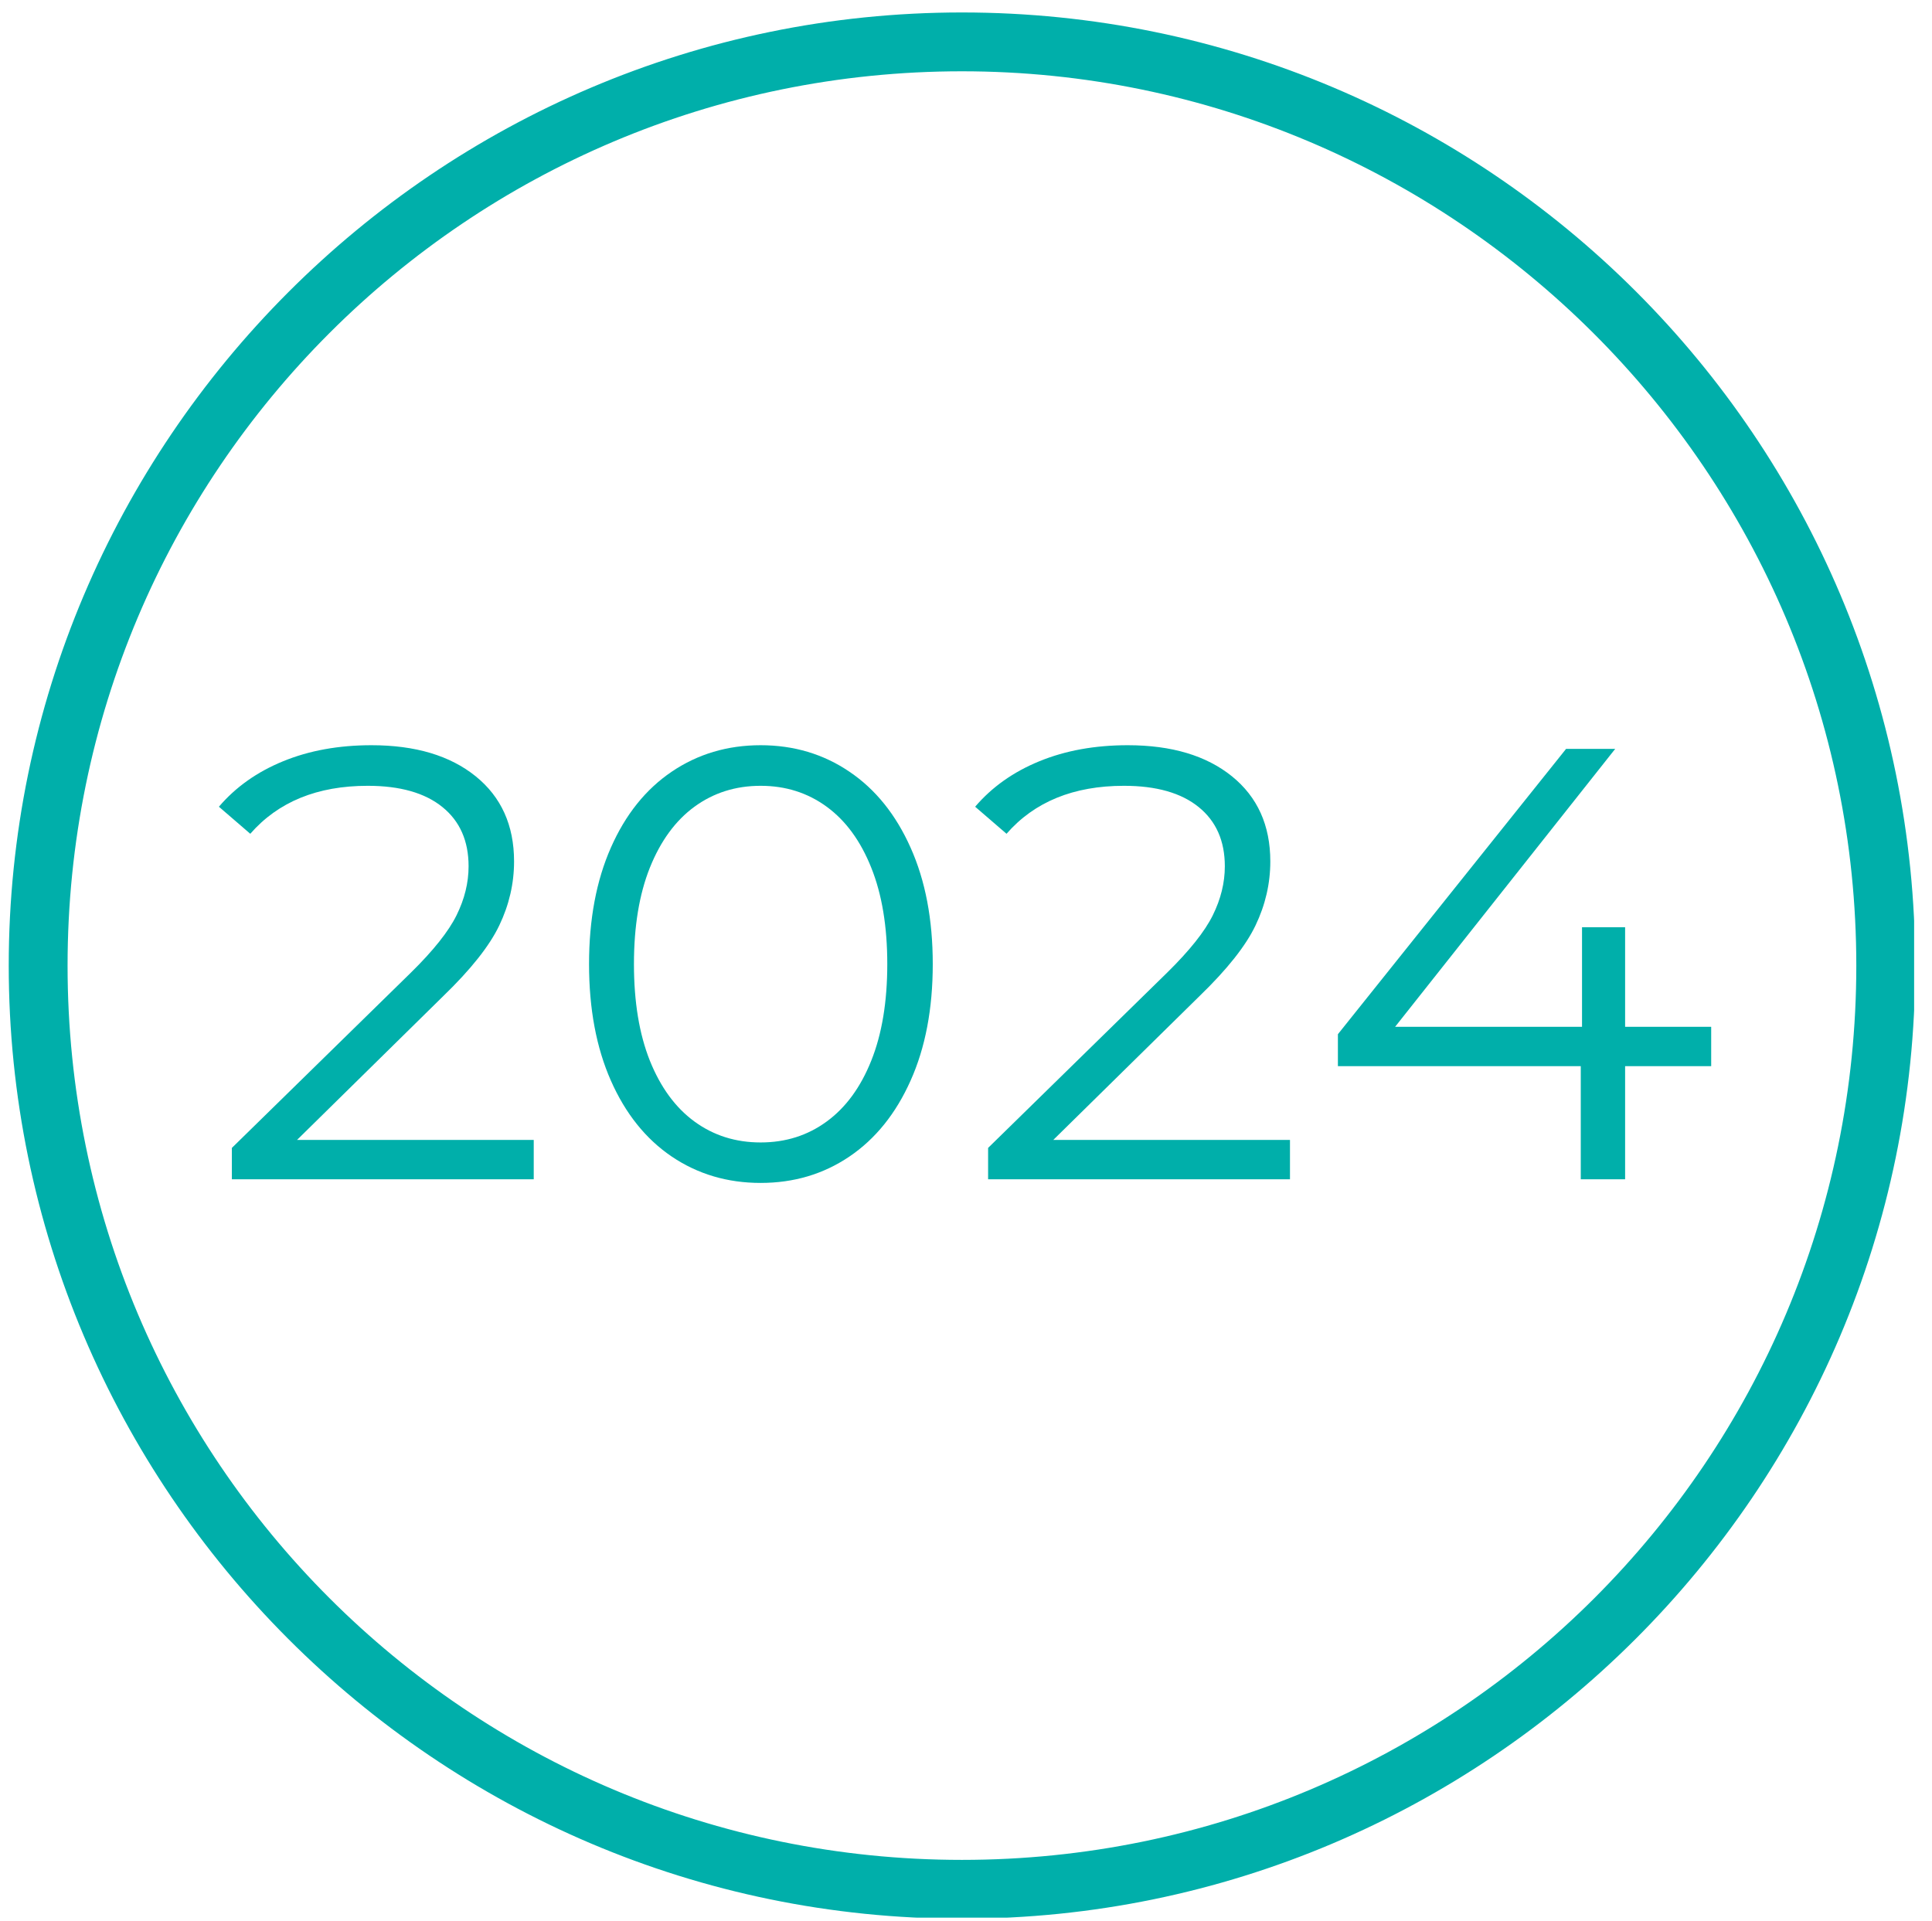 <svg version="1.0" preserveAspectRatio="xMidYMid meet" viewBox="55.05 55.05 265.5 264" zoomAndPan="magnify" xmlns:xlink="http://www.w3.org/1999/xlink" xmlns="http://www.w3.org/2000/svg" style="max-height: 500px" width="265.5" height="264"><defs><filter id="90803de911" height="100%" width="100%" y="0%" x="0%"><feColorMatrix color-interpolation-filters="sRGB" values="0 0 0 0 1 0 0 0 0 1 0 0 0 0 1 0 0 0 1 0"/></filter><g/><clipPath id="0162c8670a"><path clip-rule="nonzero" d="M 56.25 56.25 L 318.75 56.25 L 318.75 318.75 L 56.25 318.75 Z M 56.25 56.25"/></clipPath><clipPath id="584a8e22f4"><path clip-rule="nonzero" d="M 56.25 56.762 L 318.094 56.762 L 318.094 318.605 L 56.25 318.605 Z M 56.25 56.762"/></clipPath><clipPath id="ba498f6f3e"><path clip-rule="nonzero" d="M 86 152.707 L 156.703 152.707 L 156.703 220.625 L 86 220.625 Z M 86 152.707"/></clipPath><clipPath id="0fa0f1b52b"><path clip-rule="nonzero" d="M 86.398 156.824 C 109.574 154.352 113.023 154.273 116.398 154.426 C 119.324 154.5 122.25 154.051 124.574 155.176 C 126.977 156.375 129.375 158.926 130.574 161.324 C 131.699 163.727 131.699 166.949 131.625 169.648 C 131.625 172.199 131.25 174.602 130.5 177 C 129.676 179.477 128.324 182.023 126.898 184.199 C 125.625 186.148 124.5 187.5 122.477 189.301 C 119.176 192.148 111.449 195.301 108.301 198.375 C 106.125 200.477 105.148 202.5 104.023 204.824 C 102.977 207.074 103.125 210.227 101.699 212.102 C 100.426 213.824 96.676 216.375 96.148 215.926 C 95.625 215.551 97.125 211.051 98.699 209.477 C 100.426 207.75 103.125 207 106.574 206.398 C 112.574 205.199 124.801 207.148 132.449 206.398 C 138.75 205.727 145.949 203.023 149.398 202.949 C 150.824 202.949 151.574 203.102 152.551 203.551 C 153.523 203.926 154.5 204.676 155.102 205.5 C 155.773 206.324 156.301 207.375 156.523 208.426 C 156.676 209.398 156.676 210.602 156.375 211.648 C 156.074 212.625 155.477 213.676 154.727 214.426 C 153.977 215.176 153.523 215.699 151.949 216.148 C 146.551 217.648 119.625 219 112.125 215.25 C 108.074 213.227 106.125 209.477 104.926 206.176 C 103.801 203.176 104.324 199.727 104.551 196.5 C 104.773 193.352 105.375 190.426 106.426 187.051 C 107.551 183.074 110.926 177.898 111.602 174.227 C 112.051 171.676 112.125 168 111.375 167.477 C 111 167.25 110.25 168.449 109.648 168.301 C 107.926 167.699 102.523 158.926 103.273 156.375 C 103.727 154.648 106.648 153.676 108.676 153.148 C 111 152.551 114.375 152.699 116.625 153.602 C 118.727 154.352 120.602 156 121.949 157.801 C 123.301 159.602 124.125 161.773 124.648 164.477 C 125.398 168.375 125.625 174.227 124.648 178.949 C 123.602 183.824 118.801 188.926 118.352 193.199 C 117.898 196.5 117.898 200.477 120 202.199 C 122.852 204.602 131.625 201.977 137.176 202.273 C 142.5 202.5 149.699 202.426 152.551 203.551 C 153.898 204 154.5 204.676 155.102 205.5 C 155.773 206.25 156.301 207.375 156.523 208.426 C 156.676 209.398 156.676 210.602 156.375 211.648 C 156.074 212.625 155.625 213.602 154.727 214.426 C 153.523 215.551 151.574 216.227 149.102 216.977 C 145.125 218.176 139.051 219.301 132.449 219.898 C 122.926 220.727 104.551 220.426 97.125 219.824 C 93.602 219.602 91.352 220.125 89.551 218.699 C 87.602 217.199 86.023 213.676 86.102 210.602 C 86.176 206.176 91.352 198.602 93.676 194.773 C 95.176 192.449 96 191.25 98.023 189.449 C 101.023 186.75 107.551 183.602 111 181.125 C 113.398 179.324 115.801 178.273 116.773 176.102 C 117.75 173.852 117.977 169.273 116.477 167.926 C 114.824 166.352 110.176 167.852 106.352 168.074 C 101.176 168.449 91.5 172.801 88.273 170.324 C 85.574 168.227 86.398 156.824 86.398 156.824"/></clipPath><mask id="cd045904ec"><g filter="url(#90803de911)"><rect fill-opacity="0.5" height="450" y="-37.5" fill="#000000" width="450" x="-37.5"/></g></mask><clipPath id="e2e3fa982b"><path clip-rule="nonzero" d="M 0 0.707 L 70.703 0.707 L 70.703 68.625 L 0 68.625 Z M 0 0.707"/></clipPath><clipPath id="fc9f03d4cd"><path clip-rule="nonzero" d="M 0.398 4.824 C 23.574 2.352 27.023 2.273 30.398 2.426 C 33.324 2.5 36.25 2.051 38.574 3.176 C 40.977 4.375 43.375 6.926 44.574 9.324 C 45.699 11.727 45.699 14.949 45.625 17.648 C 45.625 20.199 45.25 22.602 44.5 25 C 43.676 27.477 42.324 30.023 40.898 32.199 C 39.625 34.148 38.5 35.5 36.477 37.301 C 33.176 40.148 25.449 43.301 22.301 46.375 C 20.125 48.477 19.148 50.5 18.023 52.824 C 16.977 55.074 17.125 58.227 15.699 60.102 C 14.426 61.824 10.676 64.375 10.148 63.926 C 9.625 63.551 11.125 59.051 12.699 57.477 C 14.426 55.75 17.125 55 20.574 54.398 C 26.574 53.199 38.801 55.148 46.449 54.398 C 52.75 53.727 59.949 51.023 63.398 50.949 C 64.824 50.949 65.574 51.102 66.551 51.551 C 67.523 51.926 68.5 52.676 69.102 53.5 C 69.773 54.324 70.301 55.375 70.523 56.426 C 70.676 57.398 70.676 58.602 70.375 59.648 C 70.074 60.625 69.477 61.676 68.727 62.426 C 67.977 63.176 67.523 63.699 65.949 64.148 C 60.551 65.648 33.625 67 26.125 63.25 C 22.074 61.227 20.125 57.477 18.926 54.176 C 17.801 51.176 18.324 47.727 18.551 44.5 C 18.773 41.352 19.375 38.426 20.426 35.051 C 21.551 31.074 24.926 25.898 25.602 22.227 C 26.051 19.676 26.125 16 25.375 15.477 C 25 15.25 24.25 16.449 23.648 16.301 C 21.926 15.699 16.523 6.926 17.273 4.375 C 17.727 2.648 20.648 1.676 22.676 1.148 C 25 0.551 28.375 0.699 30.625 1.602 C 32.727 2.352 34.602 4 35.949 5.801 C 37.301 7.602 38.125 9.773 38.648 12.477 C 39.398 16.375 39.625 22.227 38.648 26.949 C 37.602 31.824 32.801 36.926 32.352 41.199 C 31.898 44.5 31.898 48.477 34 50.199 C 36.852 52.602 45.625 49.977 51.176 50.273 C 56.5 50.5 63.699 50.426 66.551 51.551 C 67.898 52 68.5 52.676 69.102 53.5 C 69.773 54.25 70.301 55.375 70.523 56.426 C 70.676 57.398 70.676 58.602 70.375 59.648 C 70.074 60.625 69.625 61.602 68.727 62.426 C 67.523 63.551 65.574 64.227 63.102 64.977 C 59.125 66.176 53.051 67.301 46.449 67.898 C 36.926 68.727 18.551 68.426 11.125 67.824 C 7.602 67.602 5.352 68.125 3.551 66.699 C 1.602 65.199 0.023 61.676 0.102 58.602 C 0.176 54.176 5.352 46.602 7.676 42.773 C 9.176 40.449 10 39.25 12.023 37.449 C 15.023 34.75 21.551 31.602 25 29.125 C 27.398 27.324 29.801 26.273 30.773 24.102 C 31.75 21.852 31.977 17.273 30.477 15.926 C 28.824 14.352 24.176 15.852 20.352 16.074 C 15.176 16.449 5.5 20.801 2.273 18.324 C -0.426 16.227 0.398 4.824 0.398 4.824"/></clipPath><clipPath id="87140665d4"><rect height="69" y="0" width="71" x="0"/></clipPath><clipPath id="166b363671"><path clip-rule="nonzero" d="M 94.598 153.547 L 121.242 153.547 L 121.242 176.789 L 94.598 176.789 Z M 94.598 153.547"/></clipPath><clipPath id="b0fd3b93a2"><path clip-rule="nonzero" d="M 112.426 154.352 C 116.773 161.324 117.449 164.398 117.602 166.727 C 117.75 168.676 117.75 171.227 117.148 172.199 C 116.852 172.727 116.25 172.949 115.727 172.949 C 115.125 173.023 114.148 172.648 113.699 172.199 C 113.324 171.824 113.102 171.375 113.102 170.699 C 113.102 168.977 114.977 163.352 116.25 161.926 C 116.852 161.176 117.449 160.801 118.125 160.801 C 118.875 160.801 119.852 161.324 120.375 162.227 C 121.5 164.25 121.352 172.051 120.676 174.375 C 120.375 175.5 119.773 176.25 119.176 176.551 C 118.727 176.773 118.051 176.773 117.602 176.551 C 117.074 176.324 116.551 175.875 116.176 174.977 C 115.273 172.648 118.199 162.523 115.574 160.426 C 112.574 158.023 99.898 164.477 96.898 164.023 C 95.852 163.875 95.324 163.574 94.949 163.051 C 94.648 162.375 94.727 160.801 95.102 160.273 C 95.477 159.75 96.523 159.301 97.125 159.449 C 97.875 159.602 99 160.648 99.148 161.324 C 99.301 162 99 162.977 98.477 163.426 C 97.875 163.875 96.375 164.102 95.699 163.727 C 95.102 163.352 94.5 161.852 94.648 161.102 C 94.801 160.5 95.477 159.977 96.148 159.523 C 97.125 158.926 98.625 158.625 100.426 158.176 C 103.273 157.5 108.676 156.449 112.051 156.375 C 114.602 156.375 117.676 156.375 118.949 157.426 C 119.773 158.102 119.773 159 120.074 160.352 C 120.602 162.898 120.602 169.273 120.676 171.898 C 120.676 173.25 120.898 174.148 120.602 174.977 C 120.375 175.648 119.773 176.324 119.176 176.551 C 118.648 176.773 117.602 176.625 117.074 176.25 C 116.625 176.023 116.398 175.648 116.176 174.977 C 115.574 172.949 114.977 164.551 115.949 162.375 C 116.477 161.398 117.375 160.801 118.125 160.801 C 118.875 160.801 120 161.477 120.375 162.227 C 120.824 163.273 120 165.301 119.551 166.801 C 119.102 168.449 118.273 170.699 117.449 171.75 C 116.926 172.352 116.324 172.875 115.727 172.949 C 115.051 173.023 114.227 172.875 113.699 172.199 C 112.574 170.773 113.398 165.227 112.426 162.449 C 111.523 159.977 108.676 157.574 108.375 156.148 C 108.227 155.477 108.449 154.949 108.676 154.5 C 108.977 154.125 109.5 153.676 110.023 153.602 C 110.699 153.449 112.426 154.352 112.426 154.352"/></clipPath><clipPath id="fbf5b3caef"><path clip-rule="nonzero" d="M 71.031 134.254 L 301.844 134.254 L 301.844 248 L 71.031 248 Z M 71.031 134.254"/></clipPath><clipPath id="ca92c525ac"><path clip-rule="nonzero" d="M 71.25 197.773 C 75.227 189.074 72.977 186.074 72.602 183.227 C 72.148 180.227 72.074 177.074 72.375 174.074 C 72.676 171.074 73.426 168 74.398 165.148 C 75.449 162.301 76.801 159.523 78.449 157.051 C 80.176 154.5 82.199 152.102 84.375 150.074 C 86.625 148.051 89.102 146.176 91.801 144.75 C 94.426 143.25 97.352 142.125 100.199 141.301 C 103.125 140.551 106.273 140.102 109.273 140.023 C 112.273 140.023 115.426 140.324 118.352 141 C 121.273 141.602 124.199 142.648 126.898 144 C 129.602 145.352 134.551 149.023 134.551 149.023 C 134.551 149.023 139.875 152.625 141.602 154.801 C 143.176 156.676 144.301 160.801 144.898 160.949 C 144.977 161.023 145.051 160.949 145.125 160.801 C 145.801 159.676 142.949 147.602 146.398 144.148 C 151.125 139.426 166.5 143.176 177.301 141.75 C 189.301 140.176 204.375 134.398 215.102 134.852 C 223.199 135.227 233.551 140.773 236.176 140.551 C 236.773 140.477 236.773 140.25 237.301 140.023 C 238.273 139.5 240.148 138.074 241.352 137.551 C 242.25 137.25 243 137.324 243.75 137.023 C 244.5 136.801 245.023 136.273 245.926 136.051 C 247.125 135.676 249.074 135.824 250.648 135.523 C 252.227 135.301 254.023 134.551 255.301 134.477 C 256.199 134.477 256.875 134.773 257.699 134.773 C 258.449 134.773 259.125 134.477 260.023 134.551 C 261.375 134.551 263.176 135.301 264.676 135.523 C 266.25 135.824 268.199 135.676 269.477 136.051 C 270.301 136.273 270.898 136.801 271.648 137.102 C 272.398 137.324 273.074 137.25 273.977 137.551 C 275.176 138.074 276.676 139.273 278.023 140.023 C 279.449 140.773 281.324 141.301 282.375 142.051 C 283.125 142.574 283.5 143.25 284.102 143.699 C 284.699 144.148 285.449 144.301 286.125 144.898 C 287.176 145.801 288.148 147.449 289.273 148.574 C 290.324 149.699 291.898 150.824 292.727 151.875 C 293.25 152.551 293.398 153.301 293.852 153.977 C 294.301 154.648 294.898 155.023 295.352 155.773 C 296.023 156.898 296.477 158.773 297.148 160.199 C 297.824 161.699 298.949 163.199 299.398 164.477 C 299.625 165.301 299.551 166.051 299.773 166.801 C 299.926 167.551 300.449 168.148 300.602 169.051 C 300.898 170.324 300.75 172.199 300.898 173.773 C 301.051 175.352 301.5 176.852 301.648 178.5 C 301.801 180.227 301.949 182.023 301.574 184.051 C 301.199 186.523 299.625 189.824 298.949 192.148 C 298.352 193.949 297.977 196.051 297.602 196.949 C 297.375 197.324 297.301 197.25 297.074 197.699 C 295.949 200.023 293.324 215.551 289.648 220.051 C 287.25 223.051 282.449 223.352 280.949 225.148 C 280.051 226.125 280.801 227.102 279.75 228.301 C 276.449 231.977 250.801 242.625 250.352 242.926 C 250.273 242.926 246.824 243 245.102 243.074 C 243.301 243.148 239.852 243.301 239.773 243.301 C 239.699 243.227 236.398 242.551 234.676 242.176 C 232.949 241.801 229.574 241.125 229.5 241.125 C 229.426 241.051 226.352 239.551 224.699 238.801 C 223.125 238.051 220.051 236.551 219.977 236.551 C 219.977 236.477 219.977 236.477 219.977 236.477 C 219.898 236.477 217.273 234.301 215.926 233.176 C 214.574 232.051 211.875 229.875 211.875 229.801 C 211.801 229.727 209.625 226.801 208.727 225.523 C 208.051 224.625 207.898 223.273 206.926 223.125 C 204.301 222.602 197.023 230.852 191.25 233.023 C 185.176 235.352 178.727 234.375 171.227 236.176 C 161.176 238.5 148.875 246 136.801 247.125 C 123.898 248.324 106.5 249.375 95.852 242.176 C 84 234.148 71.25 197.773 71.25 197.773"/></clipPath></defs><rect fill-opacity="1" height="450" y="-37.5" fill="#ffffff" width="450" x="-37.5"/><rect fill-opacity="1" height="450" y="-37.5" fill="#ffffff" width="450" x="-37.5"/><g clip-path="url(#0162c8670a)"><path fill-rule="nonzero" fill-opacity="1" d="M 30 30 L 345 30 L 345 345 L 30 345 Z M 30 30" fill="#ffffff"/><path fill-rule="nonzero" fill-opacity="1" d="M 30 30 L 345 30 L 345 345 L 30 345 Z M 30 30" fill="#ffffff"/></g><g clip-path="url(#584a8e22f4)"><path fill-rule="nonzero" fill-opacity="1" d="M 187.242 318.75 C 114.875 318.75 56.25 259.723 56.25 187.758 C 56.25 115.789 114.875 56.762 187.242 56.762 C 259.613 56.762 318.238 115.387 318.238 187.758 C 318.238 260.125 259.207 318.75 187.242 318.75 Z M 187.242 64.848 C 119.32 64.848 64.336 119.836 64.336 187.758 C 64.336 255.68 119.32 310.664 187.242 310.664 C 255.164 310.664 310.148 255.68 310.148 187.758 C 310.148 119.836 254.762 64.848 187.242 64.848 Z M 187.242 64.848" fill="#00afaa"/></g><path fill-rule="nonzero" fill-opacity="1" d="M 130.539 212.738 L 130.539 218.344 L 87.582 218.344 L 87.582 213.887 L 113.039 188.949 C 116.246 185.797 118.422 183.066 119.562 180.758 C 120.699 178.457 121.27 176.137 121.27 173.801 C 121.27 170.191 120.031 167.383 117.551 165.363 C 115.07 163.352 111.527 162.344 106.914 162.344 C 99.742 162.344 94.172 164.621 90.207 169.164 L 85.738 165.324 C 88.133 162.52 91.184 160.359 94.883 158.844 C 98.582 157.332 102.766 156.574 107.434 156.574 C 113.676 156.574 118.621 158.047 122.27 160.988 C 125.914 163.938 127.738 167.973 127.738 173.102 C 127.738 176.258 127.035 179.293 125.633 182.207 C 124.238 185.129 121.586 188.48 117.676 192.27 L 96.852 212.738 Z M 130.539 212.738" fill="#00afaa"/><path fill-rule="nonzero" fill-opacity="1" d="M 162.82 218.863 C 158.098 218.863 153.883 217.613 150.176 215.102 C 146.473 212.598 143.586 209 141.52 204.301 C 139.449 199.609 138.418 194.082 138.418 187.719 C 138.418 181.359 139.449 175.832 141.52 171.133 C 143.586 166.441 146.473 162.844 150.176 160.332 C 153.883 157.828 158.098 156.574 162.82 156.574 C 167.551 156.574 171.766 157.828 175.469 160.332 C 179.176 162.844 182.078 166.441 184.176 171.133 C 186.27 175.832 187.32 181.359 187.32 187.719 C 187.32 194.082 186.27 199.609 184.176 204.301 C 182.078 209 179.176 212.598 175.469 215.102 C 171.766 217.613 167.551 218.863 162.82 218.863 Z M 162.82 213.094 C 166.383 213.094 169.52 212.105 172.227 210.125 C 174.941 208.141 177.055 205.254 178.57 201.457 C 180.09 197.668 180.855 193.09 180.855 187.719 C 180.855 182.352 180.09 177.773 178.57 173.977 C 177.055 170.188 174.941 167.305 172.227 165.324 C 169.52 163.34 166.383 162.344 162.82 162.344 C 159.266 162.344 156.129 163.34 153.414 165.324 C 150.707 167.305 148.59 170.188 147.07 173.977 C 145.555 177.773 144.801 182.352 144.801 187.719 C 144.801 193.09 145.555 197.668 147.07 201.457 C 148.59 205.254 150.707 208.141 153.414 210.125 C 156.129 212.105 159.266 213.094 162.82 213.094 Z M 162.82 213.094" fill="#00afaa"/><path fill-rule="nonzero" fill-opacity="1" d="M 238.16 212.738 L 238.16 218.344 L 195.203 218.344 L 195.203 213.887 L 220.66 188.949 C 223.867 185.797 226.039 183.066 227.184 180.758 C 228.32 178.457 228.891 176.137 228.891 173.801 C 228.891 170.191 227.652 167.383 225.172 165.363 C 222.691 163.352 219.148 162.344 214.535 162.344 C 207.363 162.344 201.793 164.621 197.828 169.164 L 193.359 165.324 C 195.754 162.52 198.805 160.359 202.504 158.844 C 206.203 157.332 210.387 156.574 215.055 156.574 C 221.297 156.574 226.242 158.047 229.891 160.988 C 233.531 163.938 235.359 167.973 235.359 173.102 C 235.359 176.258 234.652 179.293 233.254 182.207 C 231.859 185.129 229.207 188.48 225.297 192.27 L 204.473 212.738 Z M 238.16 212.738" fill="#00afaa"/><path fill-rule="nonzero" fill-opacity="1" d="M 266.859 183.344 C 273.273 183.691 278.16 185.43 281.516 188.551 C 284.867 191.668 286.547 195.742 286.547 200.762 C 286.547 204.262 285.699 207.371 284.004 210.086 C 282.316 212.793 279.809 214.938 276.484 216.512 C 273.156 218.082 269.102 218.863 264.316 218.863 C 259.887 218.863 255.703 218.152 251.766 216.73 C 247.828 215.301 244.664 213.387 242.277 210.988 L 245.34 206.012 C 247.379 208.109 250.09 209.812 253.473 211.125 C 256.855 212.438 260.469 213.094 264.316 213.094 C 269.336 213.094 273.215 212 275.949 209.812 C 278.691 207.625 280.066 204.609 280.066 200.762 C 280.066 196.973 278.691 193.992 275.949 191.832 C 273.215 189.672 269.078 188.594 263.535 188.594 L 259.16 188.594 L 259.16 183.957 L 276.129 162.699 L 244.805 162.699 L 244.805 157.094 L 284.18 157.094 L 284.18 161.551 Z M 266.859 183.344" fill="#00afaa"/><g clip-path="url(#ba498f6f3e)"><g clip-path="url(#0fa0f1b52b)"><g mask="url(#cd045904ec)"><g transform="matrix(1, 0, 0, 1, 86, 152)"><g clip-path="url(#87140665d4)"><g clip-path="url(#e2e3fa982b)"><g clip-path="url(#fc9f03d4cd)"><rect fill-opacity="1" y="-234.5" height="540" fill="#ffffff" width="540" x="-168.5"/></g></g></g></g></g></g></g><g clip-path="url(#166b363671)"><g clip-path="url(#b0fd3b93a2)"><path fill-rule="nonzero" fill-opacity="1" d="M 91.648 150.602 L 123.621 150.602 L 123.621 179.625 L 91.648 179.625 Z M 91.648 150.602" fill="#ffffff"/></g></g><g clip-path="url(#fbf5b3caef)"><g clip-path="url(#ca92c525ac)"><path fill-rule="nonzero" fill-opacity="1" d="M 68.25 131.477 L 304.621 131.477 L 304.621 250.125 L 68.25 250.125 Z M 68.25 131.477" fill="#ffffff"/></g></g><g fill-opacity="1" fill="#00afaa"><g transform="translate(83.616, 217.125)"><g><path d="M 44.781 -5.406 L 44.781 0 L 3.297 0 L 3.297 -4.312 L 27.891 -28.391 C 30.984 -31.43 33.078 -34.062 34.172 -36.281 C 35.273 -38.508 35.828 -40.754 35.828 -43.016 C 35.828 -46.504 34.629 -49.219 32.234 -51.156 C 29.836 -53.102 26.414 -54.078 21.969 -54.078 C 15.039 -54.078 9.66 -51.879 5.828 -47.484 L 1.516 -51.203 C 3.828 -53.91 6.77 -55.992 10.344 -57.453 C 13.926 -58.922 17.973 -59.656 22.484 -59.656 C 28.504 -59.656 33.273 -58.234 36.797 -55.391 C 40.316 -52.547 42.078 -48.645 42.078 -43.688 C 42.078 -40.645 41.398 -37.711 40.047 -34.891 C 38.703 -32.078 36.141 -28.844 32.359 -25.188 L 12.25 -5.406 Z M 44.781 -5.406"/></g></g></g><g fill-opacity="1" fill="#00afaa"><g transform="translate(131.607, 217.125)"><g><path d="M 27.969 0.5 C 23.406 0.5 19.332 -0.707 15.75 -3.125 C 12.176 -5.551 9.391 -9.031 7.391 -13.562 C 5.391 -18.094 4.391 -23.43 4.391 -29.578 C 4.391 -35.711 5.391 -41.047 7.391 -45.578 C 9.391 -50.117 12.176 -53.598 15.75 -56.016 C 19.332 -58.441 23.406 -59.656 27.969 -59.656 C 32.531 -59.656 36.598 -58.441 40.172 -56.016 C 43.754 -53.598 46.555 -50.117 48.578 -45.578 C 50.609 -41.047 51.625 -35.711 51.625 -29.578 C 51.625 -23.43 50.609 -18.094 48.578 -13.562 C 46.555 -9.031 43.754 -5.551 40.172 -3.125 C 36.598 -0.707 32.531 0.5 27.969 0.5 Z M 27.969 -5.062 C 31.406 -5.062 34.43 -6.02 37.047 -7.938 C 39.672 -9.852 41.711 -12.641 43.172 -16.297 C 44.641 -19.961 45.375 -24.391 45.375 -29.578 C 45.375 -34.754 44.641 -39.172 43.172 -42.828 C 41.711 -46.492 39.672 -49.285 37.047 -51.203 C 34.43 -53.117 31.406 -54.078 27.969 -54.078 C 24.531 -54.078 21.5 -53.117 18.875 -51.203 C 16.258 -49.285 14.219 -46.492 12.75 -42.828 C 11.289 -39.172 10.562 -34.754 10.562 -29.578 C 10.562 -24.391 11.289 -19.961 12.75 -16.297 C 14.219 -12.641 16.258 -9.852 18.875 -7.938 C 21.5 -6.02 24.531 -5.062 27.969 -5.062 Z M 27.969 -5.062"/></g></g></g><g fill-opacity="1" fill="#00afaa"><g transform="translate(187.541, 217.125)"><g><path d="M 44.781 -5.406 L 44.781 0 L 3.297 0 L 3.297 -4.312 L 27.891 -28.391 C 30.984 -31.43 33.078 -34.062 34.172 -36.281 C 35.273 -38.508 35.828 -40.754 35.828 -43.016 C 35.828 -46.504 34.629 -49.219 32.234 -51.156 C 29.836 -53.102 26.414 -54.078 21.969 -54.078 C 15.039 -54.078 9.66 -51.879 5.828 -47.484 L 1.516 -51.203 C 3.828 -53.91 6.77 -55.992 10.344 -57.453 C 13.926 -58.922 17.973 -59.656 22.484 -59.656 C 28.504 -59.656 33.273 -58.234 36.797 -55.391 C 40.316 -52.547 42.078 -48.645 42.078 -43.688 C 42.078 -40.645 41.398 -37.711 40.047 -34.891 C 38.703 -32.078 36.141 -28.844 32.359 -25.188 L 12.25 -5.406 Z M 44.781 -5.406"/></g></g></g><g fill-opacity="1" fill="#00afaa"><g transform="translate(235.533, 217.125)"><g><path d="M 54.672 -15.547 L 42.844 -15.547 L 42.844 0 L 36.75 0 L 36.75 -15.547 L 3.375 -15.547 L 3.375 -19.938 L 34.734 -59.156 L 41.484 -59.156 L 11.234 -20.953 L 36.922 -20.953 L 36.922 -34.641 L 42.844 -34.641 L 42.844 -20.953 L 54.672 -20.953 Z M 54.672 -15.547"/></g></g></g></svg>